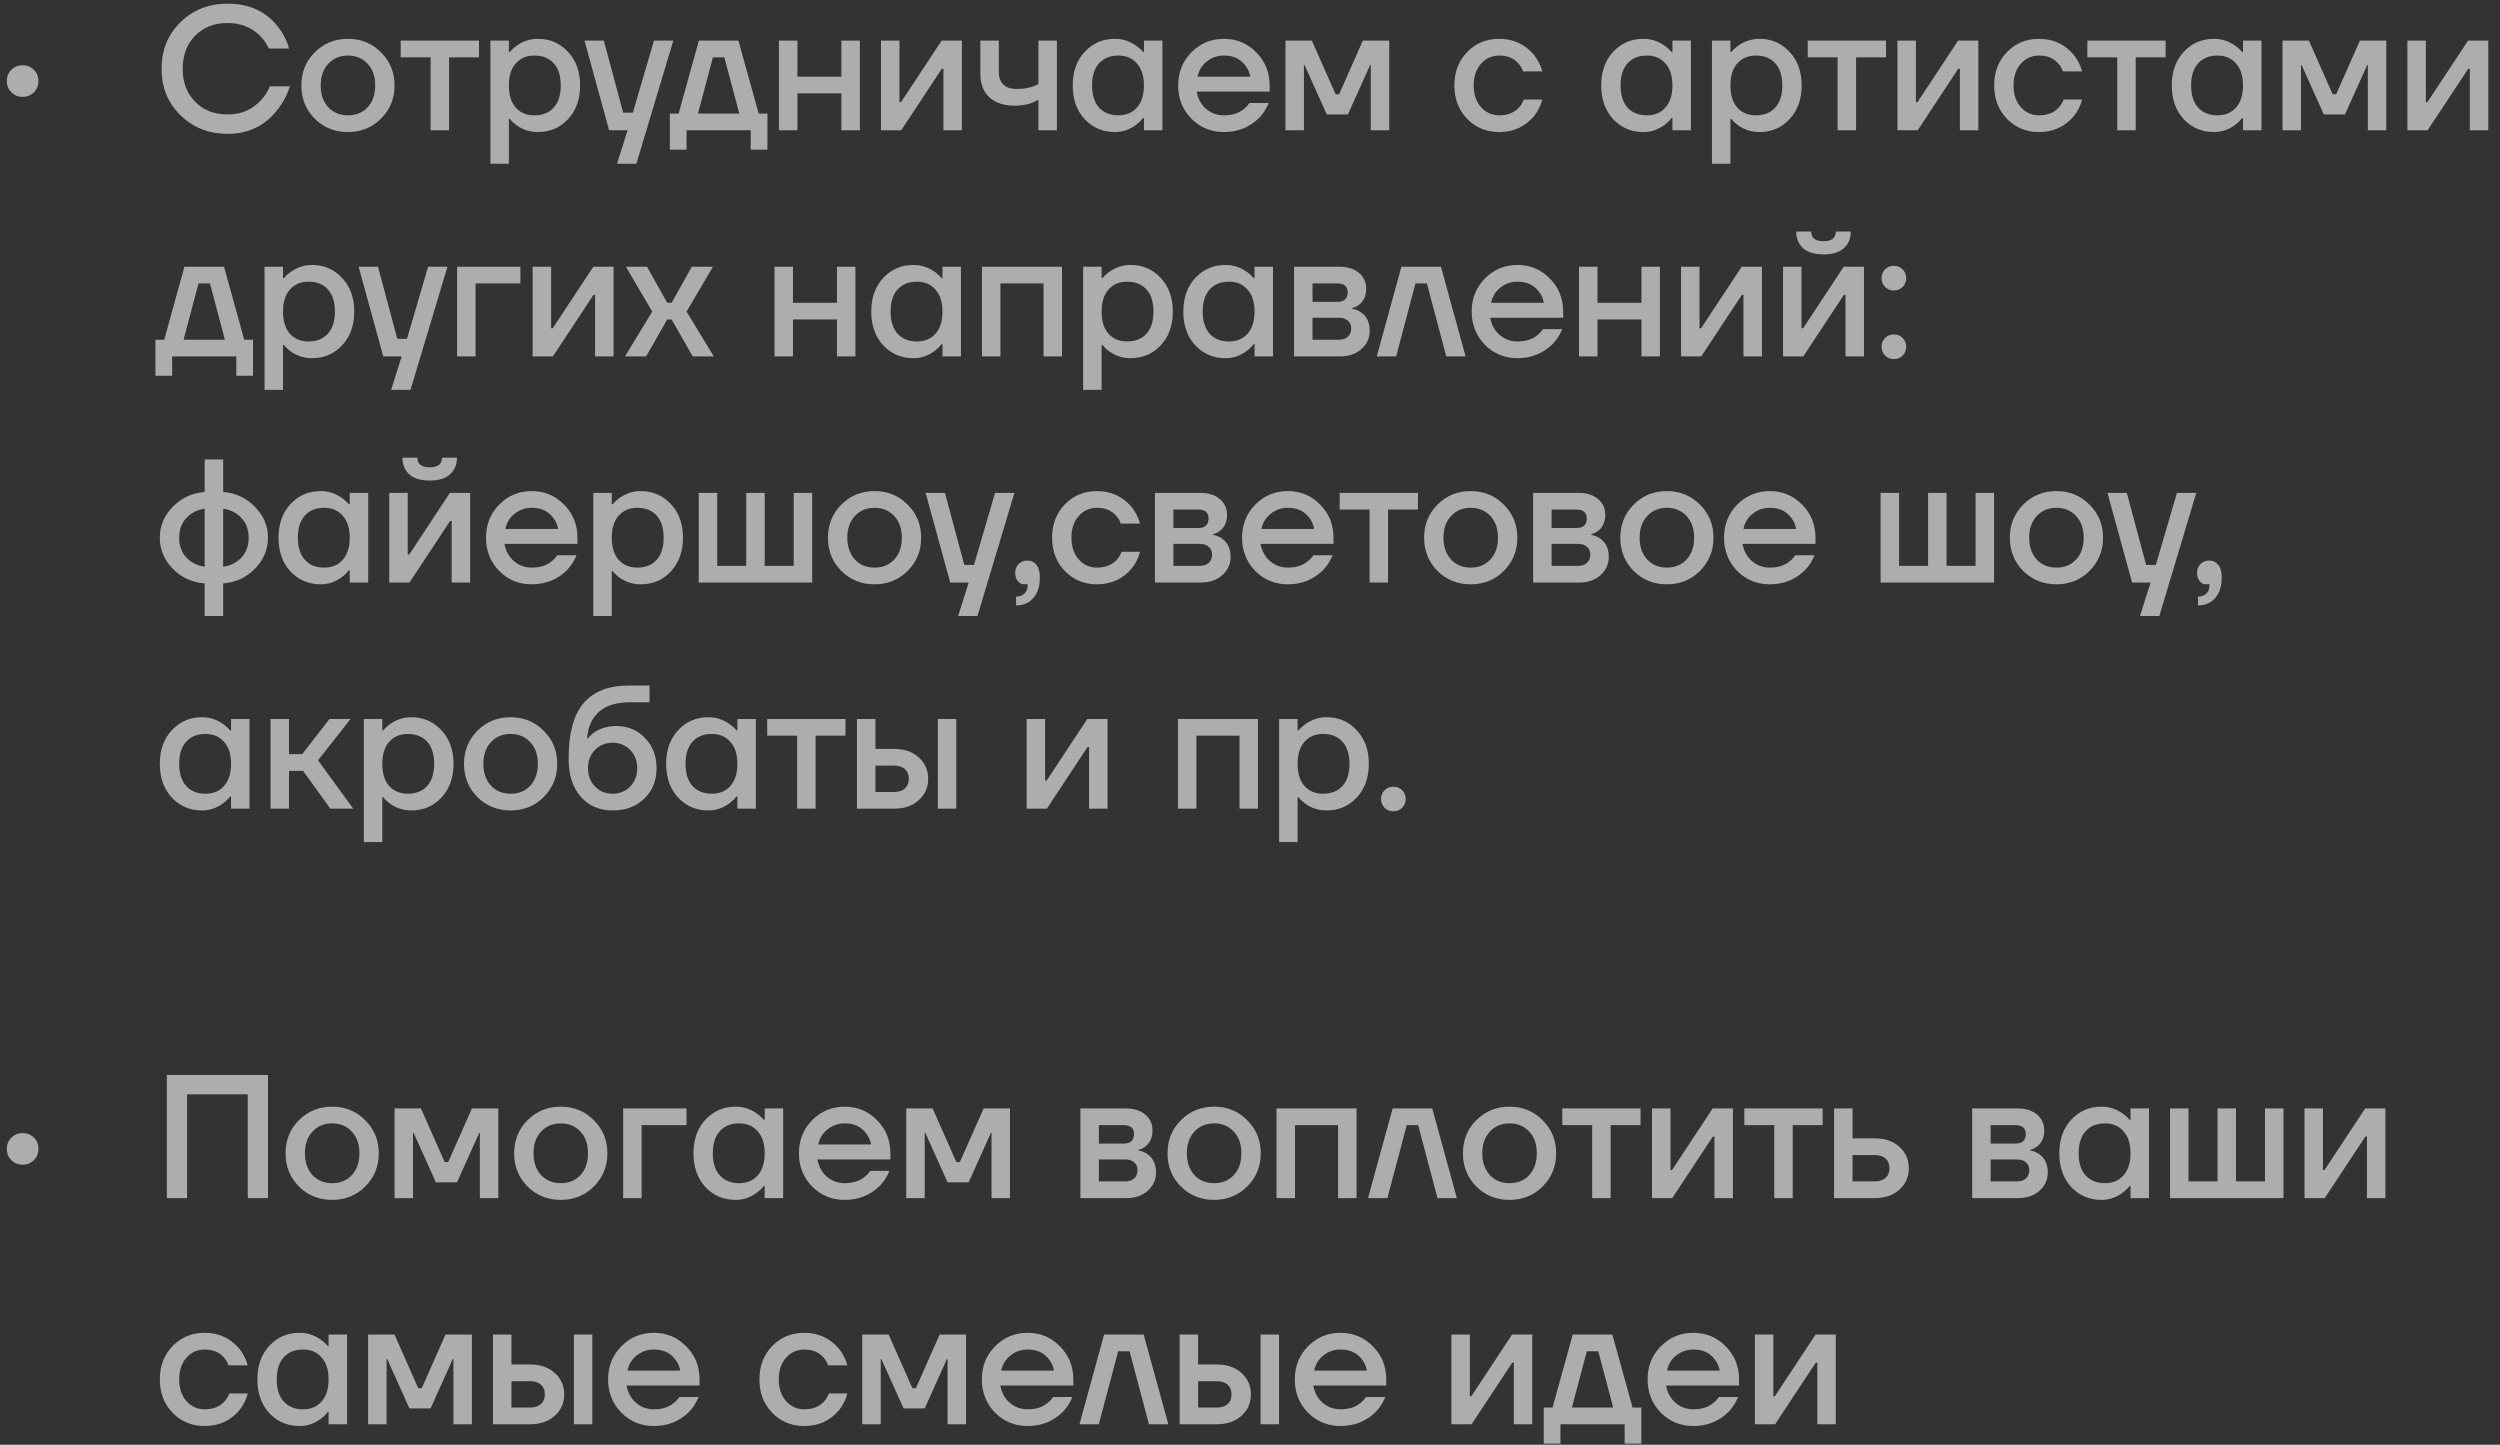 <?xml version="1.0" encoding="UTF-8"?> <svg xmlns="http://www.w3.org/2000/svg" width="199" height="115" viewBox="0 0 199 115" fill="none"><rect x="0" y="0" width="199" height="115" fill="#333333" stroke="none"/><path opacity="0.6" d="M0.906 7.347C0.664 7.104 0.542 6.806 0.542 6.451C0.542 6.096 0.664 5.798 0.906 5.555C1.149 5.312 1.448 5.191 1.802 5.191C2.157 5.191 2.456 5.312 2.698 5.555C2.941 5.798 3.062 6.096 3.062 6.451C3.062 6.806 2.941 7.104 2.698 7.347C2.456 7.59 2.157 7.711 1.802 7.711C1.448 7.711 1.149 7.59 0.906 7.347ZM14.374 9.181C13.366 8.201 12.862 6.964 12.862 5.471C12.862 3.978 13.366 2.741 14.374 1.761C15.382 0.781 16.628 0.291 18.112 0.291C19.81 0.291 21.136 0.888 22.088 2.083C22.508 2.596 22.816 3.189 23.012 3.861H21.402C21.234 3.488 21 3.152 20.702 2.853C20.02 2.172 19.157 1.831 18.112 1.831C17.057 1.831 16.198 2.167 15.536 2.839C14.873 3.511 14.542 4.388 14.542 5.471C14.542 6.554 14.873 7.431 15.536 8.103C16.198 8.775 17.057 9.111 18.112 9.111C19.185 9.111 20.067 8.738 20.758 7.991C21.066 7.674 21.304 7.3 21.472 6.871H23.082C22.839 7.599 22.498 8.229 22.06 8.761C21.089 10.021 19.773 10.651 18.112 10.651C16.628 10.651 15.382 10.161 14.374 9.181ZM25.051 9.447C24.342 8.728 23.987 7.846 23.987 6.801C23.987 5.756 24.342 4.878 25.051 4.169C25.77 3.45 26.652 3.091 27.697 3.091C28.743 3.091 29.62 3.45 30.329 4.169C31.048 4.878 31.407 5.756 31.407 6.801C31.407 7.846 31.048 8.728 30.329 9.447C29.62 10.156 28.743 10.511 27.697 10.511C26.652 10.511 25.77 10.156 25.051 9.447ZM26.129 5.079C25.728 5.508 25.527 6.082 25.527 6.801C25.527 7.52 25.728 8.098 26.129 8.537C26.531 8.966 27.053 9.181 27.697 9.181C28.341 9.181 28.864 8.966 29.265 8.537C29.667 8.098 29.867 7.52 29.867 6.801C29.867 6.082 29.667 5.508 29.265 5.079C28.864 4.64 28.341 4.421 27.697 4.421C27.053 4.421 26.531 4.64 26.129 5.079ZM31.895 4.561V3.231H38.125V4.561H35.745V10.371H34.275V4.561H31.895ZM39.036 13.031V3.231H40.506V4.141H40.576C40.744 3.945 40.936 3.772 41.15 3.623C41.654 3.268 42.21 3.091 42.816 3.091C43.778 3.091 44.576 3.436 45.21 4.127C45.854 4.808 46.176 5.7 46.176 6.801C46.176 7.902 45.854 8.798 45.21 9.489C44.576 10.17 43.778 10.511 42.816 10.511C42.2 10.511 41.645 10.338 41.15 9.993C40.926 9.834 40.735 9.657 40.576 9.461H40.506V13.031H39.036ZM41.052 5.051C40.688 5.462 40.506 6.045 40.506 6.801C40.506 7.557 40.688 8.145 41.052 8.565C41.426 8.976 41.92 9.181 42.536 9.181C43.19 9.181 43.703 8.976 44.076 8.565C44.45 8.154 44.636 7.566 44.636 6.801C44.636 6.036 44.45 5.448 44.076 5.037C43.703 4.626 43.19 4.421 42.536 4.421C41.92 4.421 41.426 4.631 41.052 5.051ZM46.526 3.231H48.066L49.606 8.971H50.376L52.056 3.231H53.596L50.656 13.031H49.116L49.956 10.371H48.486L46.526 3.231ZM53.319 11.911V9.041H54.019L55.629 3.231H58.779L60.389 9.041H61.089V11.911H59.759V10.371H54.649V11.911H53.319ZM55.559 9.041H58.849L57.659 4.561H56.749L55.559 9.041ZM62.005 10.371V3.231H63.475V6.101H66.975V3.231H68.445V10.371H66.975V7.431H63.475V10.371H62.005ZM70.126 10.371V3.231H71.596V7.991L71.582 8.131H71.722L74.956 3.231H76.566V10.371H75.096V5.611L75.11 5.471H74.97L71.736 10.371H70.126ZM78.037 5.891V3.231H79.507V5.751C79.507 6.171 79.629 6.498 79.871 6.731C80.114 6.964 80.459 7.081 80.907 7.081C81.449 7.081 81.897 7.011 82.251 6.871C82.429 6.815 82.564 6.745 82.657 6.661V3.231H84.127V10.371H82.657V7.921C82.508 8.024 82.349 8.108 82.181 8.173C81.78 8.332 81.309 8.411 80.767 8.411C79.899 8.411 79.227 8.187 78.751 7.739C78.275 7.291 78.037 6.675 78.037 5.891ZM86.34 9.489C85.705 8.798 85.388 7.902 85.388 6.801C85.388 5.7 85.705 4.808 86.34 4.127C86.984 3.436 87.786 3.091 88.748 3.091C89.354 3.091 89.91 3.268 90.414 3.623C90.628 3.772 90.82 3.945 90.988 4.141H91.058V3.231H92.528V10.371H91.058V9.391H90.988C90.848 9.587 90.656 9.774 90.414 9.951C89.91 10.324 89.354 10.511 88.748 10.511C87.786 10.511 86.984 10.17 86.34 9.489ZM87.488 5.037C87.114 5.448 86.928 6.036 86.928 6.801C86.928 7.566 87.114 8.154 87.488 8.565C87.861 8.976 88.374 9.181 89.028 9.181C89.644 9.181 90.134 8.976 90.498 8.565C90.871 8.145 91.058 7.557 91.058 6.801C91.058 6.045 90.871 5.462 90.498 5.051C90.134 4.631 89.644 4.421 89.028 4.421C88.374 4.421 87.861 4.626 87.488 5.037ZM94.832 9.447C94.132 8.728 93.782 7.846 93.782 6.801C93.782 5.756 94.132 4.878 94.832 4.169C95.542 3.45 96.405 3.091 97.422 3.091C98.44 3.091 99.298 3.45 99.998 4.169C100.708 4.878 101.062 5.756 101.062 6.801V7.291H95.252C95.364 7.879 95.621 8.341 96.022 8.677C96.424 9.013 96.89 9.181 97.422 9.181C98.076 9.181 98.598 9.018 98.99 8.691C99.168 8.56 99.322 8.397 99.452 8.201H100.992C100.796 8.658 100.549 9.046 100.25 9.363C99.485 10.128 98.542 10.511 97.422 10.511C96.405 10.511 95.542 10.156 94.832 9.447ZM95.322 6.101H99.522C99.438 5.634 99.214 5.238 98.85 4.911C98.496 4.584 98.02 4.421 97.422 4.421C96.918 4.421 96.47 4.575 96.078 4.883C95.686 5.182 95.434 5.588 95.322 6.101ZM102.323 10.371V3.231H104.423L106.313 7.501H106.593L108.483 3.231H110.583V10.371H109.113V5.331L109.127 5.191H109.057L107.293 9.111H105.613L103.849 5.191H103.779L103.793 5.331V10.371H102.323ZM116.789 9.461C116.107 8.761 115.767 7.874 115.767 6.801C115.767 5.728 116.107 4.841 116.789 4.141C117.47 3.441 118.319 3.091 119.337 3.091C120.475 3.091 121.404 3.525 122.123 4.393C122.431 4.794 122.645 5.224 122.767 5.681H121.227C121.161 5.448 121.04 5.238 120.863 5.051C120.499 4.631 119.99 4.421 119.337 4.421C118.758 4.421 118.273 4.64 117.881 5.079C117.498 5.518 117.307 6.092 117.307 6.801C117.307 7.51 117.498 8.084 117.881 8.523C118.273 8.962 118.758 9.181 119.337 9.181C120.009 9.181 120.536 8.971 120.919 8.551C121.087 8.364 121.213 8.154 121.297 7.921H122.767C122.645 8.397 122.431 8.831 122.123 9.223C121.413 10.082 120.485 10.511 119.337 10.511C118.319 10.511 117.47 10.161 116.789 9.461ZM128.408 9.489C127.773 8.798 127.456 7.902 127.456 6.801C127.456 5.7 127.773 4.808 128.408 4.127C129.052 3.436 129.855 3.091 130.816 3.091C131.423 3.091 131.978 3.268 132.482 3.623C132.697 3.772 132.888 3.945 133.056 4.141H133.126V3.231H134.596V10.371H133.126V9.391H133.056C132.916 9.587 132.725 9.774 132.482 9.951C131.978 10.324 131.423 10.511 130.816 10.511C129.855 10.511 129.052 10.17 128.408 9.489ZM129.556 5.037C129.183 5.448 128.996 6.036 128.996 6.801C128.996 7.566 129.183 8.154 129.556 8.565C129.929 8.976 130.443 9.181 131.096 9.181C131.712 9.181 132.202 8.976 132.566 8.565C132.939 8.145 133.126 7.557 133.126 6.801C133.126 6.045 132.939 5.462 132.566 5.051C132.202 4.631 131.712 4.421 131.096 4.421C130.443 4.421 129.929 4.626 129.556 5.037ZM136.271 13.031V3.231H137.741V4.141H137.811C137.979 3.945 138.17 3.772 138.385 3.623C138.889 3.268 139.444 3.091 140.051 3.091C141.012 3.091 141.81 3.436 142.445 4.127C143.089 4.808 143.411 5.7 143.411 6.801C143.411 7.902 143.089 8.798 142.445 9.489C141.81 10.17 141.012 10.511 140.051 10.511C139.435 10.511 138.879 10.338 138.385 9.993C138.161 9.834 137.969 9.657 137.811 9.461H137.741V13.031H136.271ZM138.287 5.051C137.923 5.462 137.741 6.045 137.741 6.801C137.741 7.557 137.923 8.145 138.287 8.565C138.66 8.976 139.155 9.181 139.771 9.181C140.424 9.181 140.937 8.976 141.311 8.565C141.684 8.154 141.871 7.566 141.871 6.801C141.871 6.036 141.684 5.448 141.311 5.037C140.937 4.626 140.424 4.421 139.771 4.421C139.155 4.421 138.66 4.631 138.287 5.051ZM143.895 4.561V3.231H150.125V4.561H147.745V10.371H146.275V4.561H143.895ZM151.036 10.371V3.231H152.506V7.991L152.492 8.131H152.632L155.866 3.231H157.476V10.371H156.006V5.611L156.02 5.471H155.88L152.646 10.371H151.036ZM159.759 9.461C159.078 8.761 158.737 7.874 158.737 6.801C158.737 5.728 159.078 4.841 159.759 4.141C160.441 3.441 161.29 3.091 162.307 3.091C163.446 3.091 164.375 3.525 165.093 4.393C165.401 4.794 165.616 5.224 165.737 5.681H164.197C164.132 5.448 164.011 5.238 163.833 5.051C163.469 4.631 162.961 4.421 162.307 4.421C161.729 4.421 161.243 4.64 160.851 5.079C160.469 5.518 160.277 6.092 160.277 6.801C160.277 7.51 160.469 8.084 160.851 8.523C161.243 8.962 161.729 9.181 162.307 9.181C162.979 9.181 163.507 8.971 163.889 8.551C164.057 8.364 164.183 8.154 164.267 7.921H165.737C165.616 8.397 165.401 8.831 165.093 9.223C164.384 10.082 163.455 10.511 162.307 10.511C161.29 10.511 160.441 10.161 159.759 9.461ZM166.153 4.561V3.231H172.383V4.561H170.003V10.371H168.533V4.561H166.153ZM173.826 9.489C173.191 8.798 172.874 7.902 172.874 6.801C172.874 5.7 173.191 4.808 173.826 4.127C174.47 3.436 175.273 3.091 176.234 3.091C176.841 3.091 177.396 3.268 177.9 3.623C178.115 3.772 178.306 3.945 178.474 4.141H178.544V3.231H180.014V10.371H178.544V9.391H178.474C178.334 9.587 178.143 9.774 177.9 9.951C177.396 10.324 176.841 10.511 176.234 10.511C175.273 10.511 174.47 10.17 173.826 9.489ZM174.974 5.037C174.601 5.448 174.414 6.036 174.414 6.801C174.414 7.566 174.601 8.154 174.974 8.565C175.347 8.976 175.861 9.181 176.514 9.181C177.13 9.181 177.62 8.976 177.984 8.565C178.357 8.145 178.544 7.557 178.544 6.801C178.544 6.045 178.357 5.462 177.984 5.051C177.62 4.631 177.13 4.421 176.514 4.421C175.861 4.421 175.347 4.626 174.974 5.037ZM181.689 10.371V3.231H183.789L185.679 7.501H185.959L187.849 3.231H189.949V10.371H188.479V5.331L188.493 5.191H188.423L186.659 9.111H184.979L183.215 5.191H183.145L183.159 5.331V10.371H181.689ZM191.628 10.371V3.231H193.098V7.991L193.084 8.131H193.224L196.458 3.231H198.068V10.371H196.598V5.611L196.612 5.471H196.472L193.238 10.371H191.628ZM12.372 29.911V27.041H13.072L14.682 21.231H17.832L19.442 27.041H20.142V29.911H18.812V28.371H13.702V29.911H12.372ZM14.612 27.041H17.902L16.712 22.561H15.802L14.612 27.041ZM21.058 31.031V21.231H22.528V22.141H22.598C22.766 21.945 22.957 21.772 23.172 21.623C23.676 21.268 24.231 21.091 24.838 21.091C25.799 21.091 26.597 21.436 27.232 22.127C27.876 22.808 28.198 23.7 28.198 24.801C28.198 25.902 27.876 26.798 27.232 27.489C26.597 28.17 25.799 28.511 24.838 28.511C24.222 28.511 23.666 28.338 23.172 27.993C22.948 27.834 22.756 27.657 22.598 27.461H22.528V31.031H21.058ZM23.074 23.051C22.71 23.462 22.528 24.045 22.528 24.801C22.528 25.557 22.71 26.145 23.074 26.565C23.447 26.976 23.942 27.181 24.558 27.181C25.211 27.181 25.724 26.976 26.098 26.565C26.471 26.154 26.658 25.566 26.658 24.801C26.658 24.036 26.471 23.448 26.098 23.037C25.724 22.626 25.211 22.421 24.558 22.421C23.942 22.421 23.447 22.631 23.074 23.051ZM28.547 21.231H30.087L31.627 26.971H32.397L34.077 21.231H35.617L32.677 31.031H31.137L31.977 28.371H30.507L28.547 21.231ZM36.384 28.371V21.231H41.424V22.561H37.854V28.371H36.384ZM42.4 28.371V21.231H43.87V25.991L43.856 26.131H43.996L47.23 21.231H48.84V28.371H47.37V23.611L47.384 23.471H47.244L44.01 28.371H42.4ZM49.751 28.371L51.921 24.801L49.821 21.231H51.501L53.111 24.101H53.461L55.071 21.231H56.751L54.651 24.801L56.821 28.371H55.141L53.461 25.431H53.111L51.431 28.371H49.751ZM61.65 28.371V21.231H63.12V24.101H66.62V21.231H68.09V28.371H66.62V25.431H63.12V28.371H61.65ZM70.303 27.489C69.668 26.798 69.351 25.902 69.351 24.801C69.351 23.7 69.668 22.808 70.303 22.127C70.947 21.436 71.749 21.091 72.711 21.091C73.317 21.091 73.873 21.268 74.377 21.623C74.591 21.772 74.783 21.945 74.951 22.141H75.021V21.231H76.491V28.371H75.021V27.391H74.951C74.811 27.587 74.619 27.774 74.377 27.951C73.873 28.324 73.317 28.511 72.711 28.511C71.749 28.511 70.947 28.17 70.303 27.489ZM71.451 23.037C71.077 23.448 70.891 24.036 70.891 24.801C70.891 25.566 71.077 26.154 71.451 26.565C71.824 26.976 72.337 27.181 72.991 27.181C73.607 27.181 74.097 26.976 74.461 26.565C74.834 26.145 75.021 25.557 75.021 24.801C75.021 24.045 74.834 23.462 74.461 23.051C74.097 22.631 73.607 22.421 72.991 22.421C72.337 22.421 71.824 22.626 71.451 23.037ZM78.165 28.371V21.231H84.535V28.371H83.065V22.561H79.635V28.371H78.165ZM86.218 31.031V21.231H87.688V22.141H87.758C87.926 21.945 88.117 21.772 88.332 21.623C88.836 21.268 89.391 21.091 89.998 21.091C90.959 21.091 91.757 21.436 92.392 22.127C93.036 22.808 93.358 23.7 93.358 24.801C93.358 25.902 93.036 26.798 92.392 27.489C91.757 28.17 90.959 28.511 89.998 28.511C89.382 28.511 88.827 28.338 88.332 27.993C88.108 27.834 87.917 27.657 87.758 27.461H87.688V31.031H86.218ZM88.234 23.051C87.87 23.462 87.688 24.045 87.688 24.801C87.688 25.557 87.87 26.145 88.234 26.565C88.607 26.976 89.102 27.181 89.718 27.181C90.371 27.181 90.885 26.976 91.258 26.565C91.631 26.154 91.818 25.566 91.818 24.801C91.818 24.036 91.631 23.448 91.258 23.037C90.885 22.626 90.371 22.421 89.718 22.421C89.102 22.421 88.607 22.631 88.234 23.051ZM95.144 27.489C94.51 26.798 94.192 25.902 94.192 24.801C94.192 23.7 94.51 22.808 95.144 22.127C95.788 21.436 96.591 21.091 97.552 21.091C98.159 21.091 98.715 21.268 99.219 21.623C99.433 21.772 99.624 21.945 99.793 22.141H99.862V21.231H101.332V28.371H99.862V27.391H99.793C99.653 27.587 99.461 27.774 99.219 27.951C98.715 28.324 98.159 28.511 97.552 28.511C96.591 28.511 95.788 28.17 95.144 27.489ZM96.293 23.037C95.919 23.448 95.733 24.036 95.733 24.801C95.733 25.566 95.919 26.154 96.293 26.565C96.666 26.976 97.179 27.181 97.832 27.181C98.448 27.181 98.939 26.976 99.302 26.565C99.676 26.145 99.862 25.557 99.862 24.801C99.862 24.045 99.676 23.462 99.302 23.051C98.939 22.631 98.448 22.421 97.832 22.421C97.179 22.421 96.666 22.626 96.293 23.037ZM103.007 28.371V21.231H106.577C107.258 21.231 107.79 21.394 108.173 21.721C108.556 22.048 108.747 22.468 108.747 22.981C108.747 23.532 108.56 23.956 108.187 24.255C108 24.395 107.814 24.484 107.627 24.521V24.577C107.87 24.614 108.103 24.708 108.327 24.857C108.794 25.174 109.027 25.664 109.027 26.327C109.027 26.906 108.808 27.391 108.369 27.783C107.93 28.175 107.356 28.371 106.647 28.371H103.007ZM104.477 24.031H106.437C106.997 24.031 107.277 23.774 107.277 23.261C107.277 22.794 106.997 22.561 106.437 22.561H104.477V24.031ZM104.477 27.041H106.577C106.885 27.041 107.123 26.962 107.291 26.803C107.468 26.635 107.557 26.411 107.557 26.131C107.557 25.879 107.468 25.678 107.291 25.529C107.123 25.37 106.885 25.291 106.577 25.291H104.477V27.041ZM109.592 28.371L111.552 21.231H114.702L116.662 28.371H115.122L113.582 22.561H112.672L111.132 28.371H109.592ZM118.198 27.447C117.498 26.728 117.148 25.846 117.148 24.801C117.148 23.756 117.498 22.878 118.198 22.169C118.907 21.45 119.77 21.091 120.788 21.091C121.805 21.091 122.664 21.45 123.364 22.169C124.073 22.878 124.428 23.756 124.428 24.801V25.291H118.618C118.73 25.879 118.986 26.341 119.388 26.677C119.789 27.013 120.256 27.181 120.788 27.181C121.441 27.181 121.964 27.018 122.356 26.691C122.533 26.56 122.687 26.397 122.818 26.201H124.358C124.162 26.658 123.914 27.046 123.616 27.363C122.85 28.128 121.908 28.511 120.788 28.511C119.77 28.511 118.907 28.156 118.198 27.447ZM118.688 24.101H122.888C122.804 23.634 122.58 23.238 122.216 22.911C121.861 22.584 121.385 22.421 120.788 22.421C120.284 22.421 119.836 22.575 119.444 22.883C119.052 23.182 118.8 23.588 118.688 24.101ZM125.689 28.371V21.231H127.159V24.101H130.659V21.231H132.129V28.371H130.659V25.431H127.159V28.371H125.689ZM133.81 28.371V21.231H135.28V25.991L135.266 26.131H135.406L138.64 21.231H140.25V28.371H138.78V23.611L138.794 23.471H138.654L135.42 28.371H133.81ZM141.931 28.371V21.231H143.401V25.991L143.387 26.131H143.527L146.761 21.231H148.371V28.371H146.901V23.611L146.915 23.471H146.775L143.541 28.371H141.931ZM142.981 18.431H144.171C144.171 18.944 144.497 19.201 145.151 19.201C145.804 19.201 146.131 18.944 146.131 18.431H147.321C147.321 18.982 147.134 19.425 146.761 19.761C146.397 20.088 145.86 20.251 145.151 20.251C144.441 20.251 143.9 20.088 143.527 19.761C143.163 19.425 142.981 18.982 142.981 18.431ZM150.052 22.841C149.865 22.654 149.772 22.421 149.772 22.141C149.772 21.861 149.865 21.628 150.052 21.441C150.239 21.254 150.472 21.161 150.752 21.161C151.032 21.161 151.265 21.254 151.452 21.441C151.639 21.628 151.732 21.861 151.732 22.141C151.732 22.421 151.639 22.654 151.452 22.841C151.265 23.028 151.032 23.121 150.752 23.121C150.472 23.121 150.239 23.028 150.052 22.841ZM150.052 28.301C149.865 28.114 149.772 27.881 149.772 27.601C149.772 27.321 149.865 27.088 150.052 26.901C150.239 26.714 150.472 26.621 150.752 26.621C151.032 26.621 151.265 26.714 151.452 26.901C151.639 27.088 151.732 27.321 151.732 27.601C151.732 27.881 151.639 28.114 151.452 28.301C151.265 28.488 151.032 28.581 150.752 28.581C150.472 28.581 150.239 28.488 150.052 28.301ZM13.758 45.279C13.067 44.57 12.722 43.744 12.722 42.801C12.722 41.858 13.067 41.037 13.758 40.337C14.458 39.628 15.302 39.236 16.292 39.161V36.571H17.762V39.161C18.751 39.236 19.591 39.628 20.282 40.337C20.982 41.037 21.332 41.858 21.332 42.801C21.332 43.744 20.982 44.57 20.282 45.279C19.591 45.979 18.751 46.366 17.762 46.441V49.031H16.292V46.441C15.302 46.366 14.458 45.979 13.758 45.279ZM17.762 40.491V45.111C18.35 45.027 18.835 44.784 19.218 44.383C19.6 43.972 19.792 43.445 19.792 42.801C19.792 42.157 19.6 41.634 19.218 41.233C18.835 40.822 18.35 40.575 17.762 40.491ZM14.836 41.233C14.453 41.634 14.262 42.157 14.262 42.801C14.262 43.445 14.453 43.972 14.836 44.383C15.218 44.784 15.704 45.027 16.292 45.111V40.491C15.704 40.575 15.218 40.822 14.836 41.233ZM23.121 45.489C22.486 44.798 22.169 43.902 22.169 42.801C22.169 41.7 22.486 40.808 23.121 40.127C23.765 39.436 24.568 39.091 25.529 39.091C26.136 39.091 26.691 39.268 27.195 39.623C27.41 39.772 27.601 39.945 27.769 40.141H27.839V39.231H29.309V46.371H27.839V45.391H27.769C27.629 45.587 27.438 45.774 27.195 45.951C26.691 46.324 26.136 46.511 25.529 46.511C24.568 46.511 23.765 46.17 23.121 45.489ZM24.269 41.037C23.896 41.448 23.709 42.036 23.709 42.801C23.709 43.566 23.896 44.154 24.269 44.565C24.642 44.976 25.156 45.181 25.809 45.181C26.425 45.181 26.915 44.976 27.279 44.565C27.652 44.145 27.839 43.557 27.839 42.801C27.839 42.045 27.652 41.462 27.279 41.051C26.915 40.631 26.425 40.421 25.809 40.421C25.156 40.421 24.642 40.626 24.269 41.037ZM30.984 46.371V39.231H32.454V43.991L32.44 44.131H32.58L35.814 39.231H37.424V46.371H35.954V41.611L35.968 41.471H35.828L32.594 46.371H30.984ZM32.034 36.431H33.224C33.224 36.944 33.55 37.201 34.204 37.201C34.857 37.201 35.184 36.944 35.184 36.431H36.374C36.374 36.982 36.187 37.425 35.814 37.761C35.45 38.088 34.913 38.251 34.204 38.251C33.494 38.251 32.953 38.088 32.58 37.761C32.216 37.425 32.034 36.982 32.034 36.431ZM39.735 45.447C39.035 44.728 38.685 43.846 38.685 42.801C38.685 41.756 39.035 40.878 39.735 40.169C40.444 39.45 41.307 39.091 42.325 39.091C43.342 39.091 44.201 39.45 44.901 40.169C45.61 40.878 45.965 41.756 45.965 42.801V43.291H40.155C40.267 43.879 40.523 44.341 40.925 44.677C41.326 45.013 41.793 45.181 42.325 45.181C42.978 45.181 43.501 45.018 43.893 44.691C44.07 44.56 44.224 44.397 44.355 44.201H45.895C45.699 44.658 45.451 45.046 45.153 45.363C44.387 46.128 43.445 46.511 42.325 46.511C41.307 46.511 40.444 46.156 39.735 45.447ZM40.225 42.101H44.425C44.341 41.634 44.117 41.238 43.753 40.911C43.398 40.584 42.922 40.421 42.325 40.421C41.821 40.421 41.373 40.575 40.981 40.883C40.589 41.182 40.337 41.588 40.225 42.101ZM47.226 49.031V39.231H48.696V40.141H48.766C48.934 39.945 49.125 39.772 49.34 39.623C49.844 39.268 50.399 39.091 51.006 39.091C51.967 39.091 52.765 39.436 53.4 40.127C54.044 40.808 54.366 41.7 54.366 42.801C54.366 43.902 54.044 44.798 53.4 45.489C52.765 46.17 51.967 46.511 51.006 46.511C50.39 46.511 49.834 46.338 49.34 45.993C49.116 45.834 48.924 45.657 48.766 45.461H48.696V49.031H47.226ZM49.242 41.051C48.878 41.462 48.696 42.045 48.696 42.801C48.696 43.557 48.878 44.145 49.242 44.565C49.615 44.976 50.11 45.181 50.726 45.181C51.379 45.181 51.892 44.976 52.266 44.565C52.639 44.154 52.826 43.566 52.826 42.801C52.826 42.036 52.639 41.448 52.266 41.037C51.892 40.626 51.379 40.421 50.726 40.421C50.11 40.421 49.615 40.631 49.242 41.051ZM55.62 46.371V39.231H57.09V45.041H59.4V39.231H60.87V45.041H63.18V39.231H64.65V46.371H55.62ZM66.969 45.447C66.26 44.728 65.905 43.846 65.905 42.801C65.905 41.756 66.26 40.878 66.969 40.169C67.688 39.45 68.57 39.091 69.615 39.091C70.661 39.091 71.538 39.45 72.247 40.169C72.966 40.878 73.325 41.756 73.325 42.801C73.325 43.846 72.966 44.728 72.247 45.447C71.538 46.156 70.661 46.511 69.615 46.511C68.57 46.511 67.688 46.156 66.969 45.447ZM68.047 41.079C67.646 41.508 67.445 42.082 67.445 42.801C67.445 43.52 67.646 44.098 68.047 44.537C68.449 44.966 68.971 45.181 69.615 45.181C70.259 45.181 70.782 44.966 71.183 44.537C71.585 44.098 71.785 43.52 71.785 42.801C71.785 42.082 71.585 41.508 71.183 41.079C70.782 40.64 70.259 40.421 69.615 40.421C68.971 40.421 68.449 40.64 68.047 41.079ZM73.678 39.231H75.218L76.758 44.971H77.528L79.208 39.231H80.748L77.808 49.031H76.268L77.108 46.371H75.638L73.678 39.231ZM80.811 45.601C80.811 45.321 80.9 45.088 81.077 44.901C81.264 44.714 81.492 44.621 81.763 44.621C82.071 44.621 82.314 44.733 82.491 44.957C82.678 45.181 82.771 45.512 82.771 45.951C82.771 46.67 82.598 47.22 82.253 47.603C81.917 47.995 81.46 48.191 80.881 48.191V47.491C81.161 47.491 81.38 47.412 81.539 47.253C81.707 47.104 81.791 46.903 81.791 46.651V46.567C81.782 46.558 81.777 46.539 81.777 46.511V46.469L81.693 46.497C81.665 46.506 81.604 46.511 81.511 46.511C81.324 46.511 81.161 46.427 81.021 46.259C80.881 46.091 80.811 45.872 80.811 45.601ZM84.769 45.461C84.088 44.761 83.747 43.874 83.747 42.801C83.747 41.728 84.088 40.841 84.769 40.141C85.451 39.441 86.3 39.091 87.317 39.091C88.456 39.091 89.385 39.525 90.103 40.393C90.411 40.794 90.626 41.224 90.747 41.681H89.207C89.142 41.448 89.02 41.238 88.843 41.051C88.479 40.631 87.971 40.421 87.317 40.421C86.739 40.421 86.253 40.64 85.861 41.079C85.478 41.518 85.287 42.092 85.287 42.801C85.287 43.51 85.478 44.084 85.861 44.523C86.253 44.962 86.739 45.181 87.317 45.181C87.989 45.181 88.516 44.971 88.899 44.551C89.067 44.364 89.193 44.154 89.277 43.921H90.747C90.626 44.397 90.411 44.831 90.103 45.223C89.394 46.082 88.465 46.511 87.317 46.511C86.3 46.511 85.451 46.161 84.769 45.461ZM91.933 46.371V39.231H95.503C96.184 39.231 96.716 39.394 97.099 39.721C97.481 40.048 97.673 40.468 97.673 40.981C97.673 41.532 97.486 41.956 97.113 42.255C96.926 42.395 96.739 42.484 96.553 42.521V42.577C96.795 42.614 97.029 42.708 97.253 42.857C97.719 43.174 97.953 43.664 97.953 44.327C97.953 44.906 97.733 45.391 97.295 45.783C96.856 46.175 96.282 46.371 95.573 46.371H91.933ZM93.403 42.031H95.363C95.923 42.031 96.203 41.774 96.203 41.261C96.203 40.794 95.923 40.561 95.363 40.561H93.403V42.031ZM93.403 45.041H95.503C95.811 45.041 96.049 44.962 96.217 44.803C96.394 44.635 96.483 44.411 96.483 44.131C96.483 43.879 96.394 43.678 96.217 43.529C96.049 43.37 95.811 43.291 95.503 43.291H93.403V45.041ZM99.918 45.447C99.218 44.728 98.868 43.846 98.868 42.801C98.868 41.756 99.218 40.878 99.918 40.169C100.628 39.45 101.491 39.091 102.508 39.091C103.526 39.091 104.384 39.45 105.084 40.169C105.794 40.878 106.148 41.756 106.148 42.801V43.291H100.338C100.45 43.879 100.707 44.341 101.108 44.677C101.51 45.013 101.976 45.181 102.508 45.181C103.162 45.181 103.684 45.018 104.076 44.691C104.254 44.56 104.408 44.397 104.538 44.201H106.078C105.882 44.658 105.635 45.046 105.336 45.363C104.571 46.128 103.628 46.511 102.508 46.511C101.491 46.511 100.628 46.156 99.918 45.447ZM100.408 42.101H104.608C104.524 41.634 104.3 41.238 103.936 40.911C103.582 40.584 103.106 40.421 102.508 40.421C102.004 40.421 101.556 40.575 101.164 40.883C100.772 41.182 100.52 41.588 100.408 42.101ZM106.639 40.561V39.231H112.869V40.561H110.489V46.371H109.019V40.561H106.639ZM114.424 45.447C113.715 44.728 113.36 43.846 113.36 42.801C113.36 41.756 113.715 40.878 114.424 40.169C115.143 39.45 116.025 39.091 117.07 39.091C118.116 39.091 118.993 39.45 119.702 40.169C120.421 40.878 120.78 41.756 120.78 42.801C120.78 43.846 120.421 44.728 119.702 45.447C118.993 46.156 118.116 46.511 117.07 46.511C116.025 46.511 115.143 46.156 114.424 45.447ZM115.502 41.079C115.101 41.508 114.9 42.082 114.9 42.801C114.9 43.52 115.101 44.098 115.502 44.537C115.904 44.966 116.426 45.181 117.07 45.181C117.714 45.181 118.237 44.966 118.638 44.537C119.04 44.098 119.24 43.52 119.24 42.801C119.24 42.082 119.04 41.508 118.638 41.079C118.237 40.64 117.714 40.421 117.07 40.421C116.426 40.421 115.904 40.64 115.502 41.079ZM122.038 46.371V39.231H125.608C126.29 39.231 126.822 39.394 127.204 39.721C127.587 40.048 127.778 40.468 127.778 40.981C127.778 41.532 127.592 41.956 127.218 42.255C127.032 42.395 126.845 42.484 126.658 42.521V42.577C126.901 42.614 127.134 42.708 127.358 42.857C127.825 43.174 128.058 43.664 128.058 44.327C128.058 44.906 127.839 45.391 127.4 45.783C126.962 46.175 126.388 46.371 125.678 46.371H122.038ZM123.508 42.031H125.468C126.028 42.031 126.308 41.774 126.308 41.261C126.308 40.794 126.028 40.561 125.468 40.561H123.508V42.031ZM123.508 45.041H125.608C125.916 45.041 126.154 44.962 126.322 44.803C126.5 44.635 126.588 44.411 126.588 44.131C126.588 43.879 126.5 43.678 126.322 43.529C126.154 43.37 125.916 43.291 125.608 43.291H123.508V45.041ZM130.038 45.447C129.328 44.728 128.974 43.846 128.974 42.801C128.974 41.756 129.328 40.878 130.038 40.169C130.756 39.45 131.638 39.091 132.684 39.091C133.729 39.091 134.606 39.45 135.316 40.169C136.034 40.878 136.394 41.756 136.394 42.801C136.394 43.846 136.034 44.728 135.316 45.447C134.606 46.156 133.729 46.511 132.684 46.511C131.638 46.511 130.756 46.156 130.038 45.447ZM131.116 41.079C130.714 41.508 130.514 42.082 130.514 42.801C130.514 43.52 130.714 44.098 131.116 44.537C131.517 44.966 132.04 45.181 132.684 45.181C133.328 45.181 133.85 44.966 134.252 44.537C134.653 44.098 134.854 43.52 134.854 42.801C134.854 42.082 134.653 41.508 134.252 41.079C133.85 40.64 133.328 40.421 132.684 40.421C132.04 40.421 131.517 40.64 131.116 41.079ZM138.282 45.447C137.582 44.728 137.232 43.846 137.232 42.801C137.232 41.756 137.582 40.878 138.282 40.169C138.991 39.45 139.854 39.091 140.872 39.091C141.889 39.091 142.748 39.45 143.448 40.169C144.157 40.878 144.512 41.756 144.512 42.801V43.291H138.702C138.814 43.879 139.07 44.341 139.472 44.677C139.873 45.013 140.34 45.181 140.872 45.181C141.525 45.181 142.048 45.018 142.44 44.691C142.617 44.56 142.771 44.397 142.902 44.201H144.442C144.246 44.658 143.998 45.046 143.7 45.363C142.934 46.128 141.992 46.511 140.872 46.511C139.854 46.511 138.991 46.156 138.282 45.447ZM138.772 42.101H142.972C142.888 41.634 142.664 41.238 142.3 40.911C141.945 40.584 141.469 40.421 140.872 40.421C140.368 40.421 139.92 40.575 139.528 40.883C139.136 41.182 138.884 41.588 138.772 42.101ZM149.696 46.371V39.231H151.166V45.041H153.476V39.231H154.946V45.041H157.256V39.231H158.726V46.371H149.696ZM161.046 45.447C160.336 44.728 159.982 43.846 159.982 42.801C159.982 41.756 160.336 40.878 161.046 40.169C161.764 39.45 162.646 39.091 163.692 39.091C164.737 39.091 165.614 39.45 166.324 40.169C167.042 40.878 167.402 41.756 167.402 42.801C167.402 43.846 167.042 44.728 166.324 45.447C165.614 46.156 164.737 46.511 163.692 46.511C162.646 46.511 161.764 46.156 161.046 45.447ZM162.124 41.079C161.722 41.508 161.522 42.082 161.522 42.801C161.522 43.52 161.722 44.098 162.124 44.537C162.525 44.966 163.048 45.181 163.692 45.181C164.336 45.181 164.858 44.966 165.26 44.537C165.661 44.098 165.862 43.52 165.862 42.801C165.862 42.082 165.661 41.508 165.26 41.079C164.858 40.64 164.336 40.421 163.692 40.421C163.048 40.421 162.525 40.64 162.124 41.079ZM167.754 39.231H169.294L170.834 44.971H171.604L173.284 39.231H174.824L171.884 49.031H170.344L171.184 46.371H169.714L167.754 39.231ZM174.887 45.601C174.887 45.321 174.976 45.088 175.153 44.901C175.34 44.714 175.568 44.621 175.839 44.621C176.147 44.621 176.39 44.733 176.567 44.957C176.754 45.181 176.847 45.512 176.847 45.951C176.847 46.67 176.674 47.22 176.329 47.603C175.993 47.995 175.536 48.191 174.957 48.191V47.491C175.237 47.491 175.456 47.412 175.615 47.253C175.783 47.104 175.867 46.903 175.867 46.651V46.567C175.858 46.558 175.853 46.539 175.853 46.511V46.469L175.769 46.497C175.741 46.506 175.68 46.511 175.587 46.511C175.4 46.511 175.237 46.427 175.097 46.259C174.957 46.091 174.887 45.872 174.887 45.601ZM13.674 63.489C13.039 62.798 12.722 61.902 12.722 60.801C12.722 59.7 13.039 58.808 13.674 58.127C14.318 57.436 15.12 57.091 16.082 57.091C16.688 57.091 17.244 57.268 17.748 57.623C17.962 57.772 18.154 57.945 18.322 58.141H18.392V57.231H19.862V64.371H18.392V63.391H18.322C18.182 63.587 17.99 63.774 17.748 63.951C17.244 64.324 16.688 64.511 16.082 64.511C15.12 64.511 14.318 64.17 13.674 63.489ZM14.822 59.037C14.448 59.448 14.262 60.036 14.262 60.801C14.262 61.566 14.448 62.154 14.822 62.565C15.195 62.976 15.708 63.181 16.362 63.181C16.978 63.181 17.468 62.976 17.832 62.565C18.205 62.145 18.392 61.557 18.392 60.801C18.392 60.045 18.205 59.462 17.832 59.051C17.468 58.631 16.978 58.421 16.362 58.421C15.708 58.421 15.195 58.626 14.822 59.037ZM21.536 64.371V57.231H23.006V60.031H24.056L26.226 57.231H27.906L25.316 60.521L28.116 64.371H26.296L24.126 61.361H23.006V64.371H21.536ZM28.96 67.031V57.231H30.43V58.141H30.5C30.668 57.945 30.86 57.772 31.074 57.623C31.578 57.268 32.133 57.091 32.74 57.091C33.702 57.091 34.499 57.436 35.134 58.127C35.778 58.808 36.1 59.7 36.1 60.801C36.1 61.902 35.778 62.798 35.134 63.489C34.499 64.17 33.702 64.511 32.74 64.511C32.124 64.511 31.569 64.338 31.074 63.993C30.85 63.834 30.659 63.657 30.5 63.461H30.43V67.031H28.96ZM30.976 59.051C30.612 59.462 30.43 60.045 30.43 60.801C30.43 61.557 30.612 62.145 30.976 62.565C31.349 62.976 31.844 63.181 32.46 63.181C33.114 63.181 33.627 62.976 34 62.565C34.373 62.154 34.56 61.566 34.56 60.801C34.56 60.036 34.373 59.448 34 59.037C33.627 58.626 33.114 58.421 32.46 58.421C31.844 58.421 31.349 58.631 30.976 59.051ZM37.999 63.447C37.289 62.728 36.935 61.846 36.935 60.801C36.935 59.756 37.289 58.878 37.999 58.169C38.717 57.45 39.599 57.091 40.645 57.091C41.69 57.091 42.567 57.45 43.277 58.169C43.995 58.878 44.355 59.756 44.355 60.801C44.355 61.846 43.995 62.728 43.277 63.447C42.567 64.156 41.69 64.511 40.645 64.511C39.599 64.511 38.717 64.156 37.999 63.447ZM39.077 59.079C38.675 59.508 38.475 60.082 38.475 60.801C38.475 61.52 38.675 62.098 39.077 62.537C39.478 62.966 40.001 63.181 40.645 63.181C41.289 63.181 41.811 62.966 42.213 62.537C42.614 62.098 42.815 61.52 42.815 60.801C42.815 60.082 42.614 59.508 42.213 59.079C41.811 58.64 41.289 58.421 40.645 58.421C40.001 58.421 39.478 58.64 39.077 59.079ZM45.263 60.381C45.263 58.365 45.659 56.895 46.453 55.971C47.255 55.038 48.445 54.571 50.023 54.571H51.703V55.901H50.163C49.08 55.901 48.254 56.153 47.684 56.657C47.115 57.161 46.798 57.866 46.733 58.771H46.803C46.905 58.622 47.078 58.458 47.321 58.281C47.843 57.954 48.417 57.791 49.042 57.791C49.967 57.791 50.732 58.108 51.339 58.743C51.955 59.378 52.263 60.18 52.263 61.151C52.263 62.14 51.936 62.948 51.282 63.573C50.639 64.198 49.798 64.511 48.763 64.511C47.717 64.511 46.873 64.147 46.228 63.419C45.584 62.691 45.263 61.678 45.263 60.381ZM47.362 59.695C46.989 60.078 46.803 60.563 46.803 61.151C46.803 61.739 46.989 62.224 47.362 62.607C47.736 62.99 48.203 63.181 48.763 63.181C49.322 63.181 49.789 62.99 50.163 62.607C50.536 62.224 50.722 61.739 50.722 61.151C50.722 60.563 50.536 60.078 50.163 59.695C49.789 59.312 49.322 59.121 48.763 59.121C48.203 59.121 47.736 59.312 47.362 59.695ZM53.978 63.489C53.344 62.798 53.026 61.902 53.026 60.801C53.026 59.7 53.344 58.808 53.978 58.127C54.622 57.436 55.425 57.091 56.386 57.091C56.993 57.091 57.548 57.268 58.052 57.623C58.267 57.772 58.458 57.945 58.626 58.141H58.696V57.231H60.166V64.371H58.696V63.391H58.626C58.486 63.587 58.295 63.774 58.052 63.951C57.548 64.324 56.993 64.511 56.386 64.511C55.425 64.511 54.622 64.17 53.978 63.489ZM55.126 59.037C54.753 59.448 54.566 60.036 54.566 60.801C54.566 61.566 54.753 62.154 55.126 62.565C55.5 62.976 56.013 63.181 56.666 63.181C57.282 63.181 57.772 62.976 58.136 62.565C58.51 62.145 58.696 61.557 58.696 60.801C58.696 60.045 58.51 59.462 58.136 59.051C57.772 58.631 57.282 58.421 56.666 58.421C56.013 58.421 55.5 58.626 55.126 59.037ZM61.071 58.561V57.231H67.301V58.561H64.921V64.371H63.451V58.561H61.071ZM74.652 64.371V57.231H76.122V64.371H74.652ZM68.212 64.371V57.231H69.682V59.611H71.152C71.973 59.611 72.631 59.835 73.126 60.283C73.63 60.731 73.882 61.3 73.882 61.991C73.882 62.682 73.63 63.251 73.126 63.699C72.631 64.147 71.973 64.371 71.152 64.371H68.212ZM69.682 63.041H71.152C71.535 63.041 71.829 62.948 72.034 62.761C72.239 62.574 72.342 62.318 72.342 61.991C72.342 61.664 72.239 61.408 72.034 61.221C71.829 61.034 71.535 60.941 71.152 60.941H69.682V63.041ZM81.72 64.371V57.231H83.19V61.991L83.176 62.131H83.316L86.55 57.231H88.16V64.371H86.69V59.611L86.704 59.471H86.564L83.33 64.371H81.72ZM93.765 64.371V57.231H100.135V64.371H98.665V58.561H95.235V64.371H93.765ZM101.818 67.031V57.231H103.288V58.141H103.358C103.526 57.945 103.717 57.772 103.932 57.623C104.436 57.268 104.991 57.091 105.598 57.091C106.559 57.091 107.357 57.436 107.992 58.127C108.636 58.808 108.958 59.7 108.958 60.801C108.958 61.902 108.636 62.798 107.992 63.489C107.357 64.17 106.559 64.511 105.598 64.511C104.982 64.511 104.426 64.338 103.932 63.993C103.708 63.834 103.516 63.657 103.358 63.461H103.288V67.031H101.818ZM103.834 59.051C103.47 59.462 103.288 60.045 103.288 60.801C103.288 61.557 103.47 62.145 103.834 62.565C104.207 62.976 104.702 63.181 105.318 63.181C105.971 63.181 106.484 62.976 106.858 62.565C107.231 62.154 107.418 61.566 107.418 60.801C107.418 60.036 107.231 59.448 106.858 59.037C106.484 58.626 105.971 58.421 105.318 58.421C104.702 58.421 104.207 58.631 103.834 59.051ZM110.212 64.301C110.025 64.114 109.932 63.881 109.932 63.601C109.932 63.321 110.025 63.088 110.212 62.901C110.399 62.714 110.632 62.621 110.912 62.621C111.192 62.621 111.425 62.714 111.612 62.901C111.799 63.088 111.892 63.321 111.892 63.601C111.892 63.881 111.799 64.114 111.612 64.301C111.425 64.488 111.192 64.581 110.912 64.581C110.632 64.581 110.399 64.488 110.212 64.301ZM0.906 92.347C0.664 92.104 0.542 91.806 0.542 91.451C0.542 91.096 0.664 90.798 0.906 90.555C1.149 90.312 1.448 90.191 1.802 90.191C2.157 90.191 2.456 90.312 2.698 90.555C2.941 90.798 3.062 91.096 3.062 91.451C3.062 91.806 2.941 92.104 2.698 92.347C2.456 92.59 2.157 92.711 1.802 92.711C1.448 92.711 1.149 92.59 0.906 92.347ZM13.282 95.371V85.571H21.332V95.371H19.722V87.111H14.892V95.371H13.282ZM23.794 94.447C23.084 93.728 22.73 92.846 22.73 91.801C22.73 90.756 23.084 89.878 23.794 89.169C24.512 88.45 25.394 88.091 26.44 88.091C27.485 88.091 28.362 88.45 29.072 89.169C29.79 89.878 30.15 90.756 30.15 91.801C30.15 92.846 29.79 93.728 29.072 94.447C28.362 95.156 27.485 95.511 26.44 95.511C25.394 95.511 24.512 95.156 23.794 94.447ZM24.872 90.079C24.47 90.508 24.27 91.082 24.27 91.801C24.27 92.52 24.47 93.098 24.872 93.537C25.273 93.966 25.796 94.181 26.44 94.181C27.084 94.181 27.606 93.966 28.008 93.537C28.409 93.098 28.61 92.52 28.61 91.801C28.61 91.082 28.409 90.508 28.008 90.079C27.606 89.64 27.084 89.421 26.44 89.421C25.796 89.421 25.273 89.64 24.872 90.079ZM31.407 95.371V88.231H33.507L35.397 92.501H35.677L37.567 88.231H39.667V95.371H38.197V90.331L38.211 90.191H38.141L36.377 94.111H34.697L32.933 90.191H32.863L32.877 90.331V95.371H31.407ZM41.991 94.447C41.282 93.728 40.927 92.846 40.927 91.801C40.927 90.756 41.282 89.878 41.991 89.169C42.709 88.45 43.592 88.091 44.637 88.091C45.682 88.091 46.559 88.45 47.269 89.169C47.987 89.878 48.347 90.756 48.347 91.801C48.347 92.846 47.987 93.728 47.269 94.447C46.559 95.156 45.682 95.511 44.637 95.511C43.592 95.511 42.709 95.156 41.991 94.447ZM43.069 90.079C42.667 90.508 42.467 91.082 42.467 91.801C42.467 92.52 42.667 93.098 43.069 93.537C43.47 93.966 43.993 94.181 44.637 94.181C45.281 94.181 45.803 93.966 46.205 93.537C46.606 93.098 46.807 92.52 46.807 91.801C46.807 91.082 46.606 90.508 46.205 90.079C45.803 89.64 45.281 89.421 44.637 89.421C43.993 89.421 43.47 89.64 43.069 90.079ZM49.605 95.371V88.231H54.645V89.561H51.075V95.371H49.605ZM56.152 94.489C55.518 93.798 55.2 92.902 55.2 91.801C55.2 90.7 55.518 89.808 56.152 89.127C56.796 88.436 57.599 88.091 58.56 88.091C59.167 88.091 59.722 88.268 60.226 88.623C60.441 88.772 60.632 88.945 60.8 89.141H60.87V88.231H62.34V95.371H60.87V94.391H60.8C60.66 94.587 60.469 94.774 60.226 94.951C59.722 95.324 59.167 95.511 58.56 95.511C57.599 95.511 56.796 95.17 56.152 94.489ZM57.3 90.037C56.927 90.448 56.74 91.036 56.74 91.801C56.74 92.566 56.927 93.154 57.3 93.565C57.674 93.976 58.187 94.181 58.84 94.181C59.456 94.181 59.946 93.976 60.31 93.565C60.684 93.145 60.87 92.557 60.87 91.801C60.87 91.045 60.684 90.462 60.31 90.051C59.946 89.631 59.456 89.421 58.84 89.421C58.187 89.421 57.674 89.626 57.3 90.037ZM64.645 94.447C63.945 93.728 63.595 92.846 63.595 91.801C63.595 90.756 63.945 89.878 64.645 89.169C65.354 88.45 66.218 88.091 67.235 88.091C68.252 88.091 69.111 88.45 69.811 89.169C70.52 89.878 70.875 90.756 70.875 91.801V92.291H65.065C65.177 92.879 65.433 93.341 65.835 93.677C66.236 94.013 66.703 94.181 67.235 94.181C67.888 94.181 68.411 94.018 68.803 93.691C68.98 93.56 69.134 93.397 69.265 93.201H70.805C70.609 93.658 70.362 94.046 70.063 94.363C69.297 95.128 68.355 95.511 67.235 95.511C66.218 95.511 65.354 95.156 64.645 94.447ZM65.135 91.101H69.335C69.251 90.634 69.027 90.238 68.663 89.911C68.308 89.584 67.832 89.421 67.235 89.421C66.731 89.421 66.283 89.575 65.891 89.883C65.499 90.182 65.247 90.588 65.135 91.101ZM72.136 95.371V88.231H74.236L76.126 92.501H76.406L78.296 88.231H80.396V95.371H78.926V90.331L78.94 90.191H78.87L77.106 94.111H75.426L73.662 90.191H73.592L73.606 90.331V95.371H72.136ZM85.999 95.371V88.231H89.569C90.251 88.231 90.782 88.394 91.165 88.721C91.548 89.048 91.739 89.468 91.739 89.981C91.739 90.532 91.552 90.956 91.179 91.255C90.993 91.395 90.806 91.484 90.619 91.521V91.577C90.862 91.614 91.095 91.708 91.319 91.857C91.786 92.174 92.019 92.664 92.019 93.327C92.019 93.906 91.8 94.391 91.361 94.783C90.922 95.175 90.349 95.371 89.639 95.371H85.999ZM87.469 91.031H89.429C89.989 91.031 90.269 90.774 90.269 90.261C90.269 89.794 89.989 89.561 89.429 89.561H87.469V91.031ZM87.469 94.041H89.569C89.877 94.041 90.115 93.962 90.283 93.803C90.46 93.635 90.549 93.411 90.549 93.131C90.549 92.879 90.46 92.678 90.283 92.529C90.115 92.37 89.877 92.291 89.569 92.291H87.469V94.041ZM93.999 94.447C93.289 93.728 92.935 92.846 92.935 91.801C92.935 90.756 93.289 89.878 93.999 89.169C94.717 88.45 95.599 88.091 96.645 88.091C97.69 88.091 98.567 88.45 99.277 89.169C99.995 89.878 100.355 90.756 100.355 91.801C100.355 92.846 99.995 93.728 99.277 94.447C98.567 95.156 97.69 95.511 96.645 95.511C95.599 95.511 94.717 95.156 93.999 94.447ZM95.077 90.079C94.675 90.508 94.475 91.082 94.475 91.801C94.475 92.52 94.675 93.098 95.077 93.537C95.478 93.966 96.001 94.181 96.645 94.181C97.289 94.181 97.811 93.966 98.213 93.537C98.614 93.098 98.815 92.52 98.815 91.801C98.815 91.082 98.614 90.508 98.213 90.079C97.811 89.64 97.289 89.421 96.645 89.421C96.001 89.421 95.478 89.64 95.077 90.079ZM101.612 95.371V88.231H107.982V95.371H106.512V89.561H103.082V95.371H101.612ZM108.895 95.371L110.855 88.231H114.005L115.965 95.371H114.425L112.885 89.561H111.975L110.435 95.371H108.895ZM117.514 94.447C116.805 93.728 116.45 92.846 116.45 91.801C116.45 90.756 116.805 89.878 117.514 89.169C118.233 88.45 119.115 88.091 120.16 88.091C121.206 88.091 122.083 88.45 122.792 89.169C123.511 89.878 123.87 90.756 123.87 91.801C123.87 92.846 123.511 93.728 122.792 94.447C122.083 95.156 121.206 95.511 120.16 95.511C119.115 95.511 118.233 95.156 117.514 94.447ZM118.592 90.079C118.191 90.508 117.99 91.082 117.99 91.801C117.99 92.52 118.191 93.098 118.592 93.537C118.994 93.966 119.516 94.181 120.16 94.181C120.804 94.181 121.327 93.966 121.728 93.537C122.13 93.098 122.33 92.52 122.33 91.801C122.33 91.082 122.13 90.508 121.728 90.079C121.327 89.64 120.804 89.421 120.16 89.421C119.516 89.421 118.994 89.64 118.592 90.079ZM124.358 89.561V88.231H130.588V89.561H128.208V95.371H126.738V89.561H124.358ZM131.499 95.371V88.231H132.969V92.991L132.955 93.131H133.095L136.329 88.231H137.939V95.371H136.469V90.611L136.483 90.471H136.343L133.109 95.371H131.499ZM138.85 89.561V88.231H145.08V89.561H142.7V95.371H141.23V89.561H138.85ZM145.991 95.371V88.231H147.461V90.611H149.211C150.033 90.611 150.691 90.835 151.185 91.283C151.689 91.731 151.941 92.3 151.941 92.991C151.941 93.682 151.689 94.251 151.185 94.699C150.691 95.147 150.033 95.371 149.211 95.371H145.991ZM147.461 94.041H149.211C149.594 94.041 149.888 93.948 150.093 93.761C150.299 93.574 150.401 93.318 150.401 92.991C150.401 92.664 150.299 92.408 150.093 92.221C149.888 92.034 149.594 91.941 149.211 91.941H147.461V94.041ZM156.984 95.371V88.231H160.554C161.235 88.231 161.767 88.394 162.15 88.721C162.532 89.048 162.724 89.468 162.724 89.981C162.724 90.532 162.537 90.956 162.164 91.255C161.977 91.395 161.79 91.484 161.604 91.521V91.577C161.846 91.614 162.08 91.708 162.304 91.857C162.77 92.174 163.004 92.664 163.004 93.327C163.004 93.906 162.784 94.391 162.346 94.783C161.907 95.175 161.333 95.371 160.624 95.371H156.984ZM158.454 91.031H160.414C160.974 91.031 161.254 90.774 161.254 90.261C161.254 89.794 160.974 89.561 160.414 89.561H158.454V91.031ZM158.454 94.041H160.554C160.862 94.041 161.1 93.962 161.268 93.803C161.445 93.635 161.534 93.411 161.534 93.131C161.534 92.879 161.445 92.678 161.268 92.529C161.1 92.37 160.862 92.291 160.554 92.291H158.454V94.041ZM164.871 94.489C164.236 93.798 163.919 92.902 163.919 91.801C163.919 90.7 164.236 89.808 164.871 89.127C165.515 88.436 166.318 88.091 167.279 88.091C167.886 88.091 168.441 88.268 168.945 88.623C169.16 88.772 169.351 88.945 169.519 89.141H169.589V88.231H171.059V95.371H169.589V94.391H169.519C169.379 94.587 169.188 94.774 168.945 94.951C168.441 95.324 167.886 95.511 167.279 95.511C166.318 95.511 165.515 95.17 164.871 94.489ZM166.019 90.037C165.646 90.448 165.459 91.036 165.459 91.801C165.459 92.566 165.646 93.154 166.019 93.565C166.392 93.976 166.906 94.181 167.559 94.181C168.175 94.181 168.665 93.976 169.029 93.565C169.402 93.145 169.589 92.557 169.589 91.801C169.589 91.045 169.402 90.462 169.029 90.051C168.665 89.631 168.175 89.421 167.559 89.421C166.906 89.421 166.392 89.626 166.019 90.037ZM172.734 95.371V88.231H174.204V94.041H176.514V88.231H177.984V94.041H180.294V88.231H181.764V95.371H172.734ZM183.439 95.371V88.231H184.909V92.991L184.895 93.131H185.035L188.269 88.231H189.879V95.371H188.409V90.611L188.423 90.471H188.283L185.049 95.371H183.439ZM13.744 112.461C13.062 111.761 12.722 110.874 12.722 109.801C12.722 108.728 13.062 107.841 13.744 107.141C14.425 106.441 15.274 106.091 16.292 106.091C17.43 106.091 18.359 106.525 19.078 107.393C19.386 107.794 19.6 108.224 19.722 108.681H18.182C18.116 108.448 17.995 108.238 17.818 108.051C17.454 107.631 16.945 107.421 16.292 107.421C15.713 107.421 15.228 107.64 14.836 108.079C14.453 108.518 14.262 109.092 14.262 109.801C14.262 110.51 14.453 111.084 14.836 111.523C15.228 111.962 15.713 112.181 16.292 112.181C16.964 112.181 17.491 111.971 17.874 111.551C18.042 111.364 18.168 111.154 18.252 110.921H19.722C19.6 111.397 19.386 111.831 19.078 112.223C18.368 113.082 17.44 113.511 16.292 113.511C15.274 113.511 14.425 113.161 13.744 112.461ZM21.439 112.489C20.805 111.798 20.487 110.902 20.487 109.801C20.487 108.7 20.805 107.808 21.439 107.127C22.083 106.436 22.886 106.091 23.847 106.091C24.454 106.091 25.009 106.268 25.513 106.623C25.728 106.772 25.919 106.945 26.087 107.141H26.157V106.231H27.627V113.371H26.157V112.391H26.087C25.947 112.587 25.756 112.774 25.513 112.951C25.009 113.324 24.454 113.511 23.847 113.511C22.886 113.511 22.083 113.17 21.439 112.489ZM22.587 108.037C22.214 108.448 22.027 109.036 22.027 109.801C22.027 110.566 22.214 111.154 22.587 111.565C22.961 111.976 23.474 112.181 24.127 112.181C24.743 112.181 25.233 111.976 25.597 111.565C25.971 111.145 26.157 110.557 26.157 109.801C26.157 109.045 25.971 108.462 25.597 108.051C25.233 107.631 24.743 107.421 24.127 107.421C23.474 107.421 22.961 107.626 22.587 108.037ZM29.302 113.371V106.231H31.402L33.292 110.501H33.572L35.462 106.231H37.562V113.371H36.092V108.331L36.106 108.191H36.036L34.272 112.111H32.592L30.828 108.191H30.758L30.772 108.331V113.371H29.302ZM45.681 113.371V106.231H47.151V113.371H45.681ZM39.241 113.371V106.231H40.711V108.611H42.181C43.003 108.611 43.661 108.835 44.155 109.283C44.659 109.731 44.911 110.3 44.911 110.991C44.911 111.682 44.659 112.251 44.155 112.699C43.661 113.147 43.003 113.371 42.181 113.371H39.241ZM40.711 112.041H42.181C42.564 112.041 42.858 111.948 43.063 111.761C43.269 111.574 43.371 111.318 43.371 110.991C43.371 110.664 43.269 110.408 43.063 110.221C42.858 110.034 42.564 109.941 42.181 109.941H40.711V112.041ZM49.455 112.447C48.755 111.728 48.405 110.846 48.405 109.801C48.405 108.756 48.755 107.878 49.455 107.169C50.165 106.45 51.028 106.091 52.045 106.091C53.063 106.091 53.921 106.45 54.621 107.169C55.331 107.878 55.685 108.756 55.685 109.801V110.291H49.875C49.987 110.879 50.244 111.341 50.645 111.677C51.047 112.013 51.513 112.181 52.045 112.181C52.699 112.181 53.221 112.018 53.613 111.691C53.791 111.56 53.945 111.397 54.075 111.201H55.615C55.419 111.658 55.172 112.046 54.873 112.363C54.108 113.128 53.165 113.511 52.045 113.511C51.028 113.511 50.165 113.156 49.455 112.447ZM49.945 109.101H54.145C54.061 108.634 53.837 108.238 53.473 107.911C53.119 107.584 52.643 107.421 52.045 107.421C51.541 107.421 51.093 107.575 50.701 107.883C50.309 108.182 50.057 108.588 49.945 109.101ZM61.472 112.461C60.791 111.761 60.45 110.874 60.45 109.801C60.45 108.728 60.791 107.841 61.472 107.141C62.154 106.441 63.003 106.091 64.02 106.091C65.159 106.091 66.088 106.525 66.806 107.393C67.114 107.794 67.329 108.224 67.45 108.681H65.91C65.845 108.448 65.724 108.238 65.546 108.051C65.182 107.631 64.674 107.421 64.02 107.421C63.442 107.421 62.956 107.64 62.564 108.079C62.182 108.518 61.99 109.092 61.99 109.801C61.99 110.51 62.182 111.084 62.564 111.523C62.956 111.962 63.442 112.181 64.02 112.181C64.692 112.181 65.22 111.971 65.602 111.551C65.77 111.364 65.896 111.154 65.98 110.921H67.45C67.329 111.397 67.114 111.831 66.806 112.223C66.097 113.082 65.168 113.511 64.02 113.511C63.003 113.511 62.154 113.161 61.472 112.461ZM68.636 113.371V106.231H70.736L72.626 110.501H72.906L74.796 106.231H76.896V113.371H75.426V108.331L75.44 108.191H75.37L73.606 112.111H71.926L70.162 108.191H70.092L70.106 108.331V113.371H68.636ZM79.205 112.447C78.505 111.728 78.155 110.846 78.155 109.801C78.155 108.756 78.505 107.878 79.205 107.169C79.915 106.45 80.778 106.091 81.795 106.091C82.813 106.091 83.671 106.45 84.371 107.169C85.081 107.878 85.435 108.756 85.435 109.801V110.291H79.625C79.737 110.879 79.994 111.341 80.395 111.677C80.797 112.013 81.263 112.181 81.795 112.181C82.449 112.181 82.971 112.018 83.363 111.691C83.541 111.56 83.695 111.397 83.825 111.201H85.365C85.169 111.658 84.922 112.046 84.623 112.363C83.858 113.128 82.915 113.511 81.795 113.511C80.778 113.511 79.915 113.156 79.205 112.447ZM79.695 109.101H83.895C83.811 108.634 83.587 108.238 83.223 107.911C82.869 107.584 82.393 107.421 81.795 107.421C81.291 107.421 80.843 107.575 80.451 107.883C80.059 108.182 79.807 108.588 79.695 109.101ZM85.926 113.371L87.886 106.231H91.036L92.996 113.371H91.456L89.916 107.561H89.006L87.466 113.371H85.926ZM100.342 113.371V106.231H101.812V113.371H100.342ZM93.901 113.371V106.231H95.371V108.611H96.841C97.663 108.611 98.321 108.835 98.816 109.283C99.32 109.731 99.572 110.3 99.572 110.991C99.572 111.682 99.32 112.251 98.816 112.699C98.321 113.147 97.663 113.371 96.841 113.371H93.901ZM95.371 112.041H96.841C97.224 112.041 97.518 111.948 97.724 111.761C97.929 111.574 98.031 111.318 98.031 110.991C98.031 110.664 97.929 110.408 97.724 110.221C97.518 110.034 97.224 109.941 96.841 109.941H95.371V112.041ZM104.116 112.447C103.416 111.728 103.066 110.846 103.066 109.801C103.066 108.756 103.416 107.878 104.116 107.169C104.825 106.45 105.688 106.091 106.706 106.091C107.723 106.091 108.582 106.45 109.282 107.169C109.991 107.878 110.346 108.756 110.346 109.801V110.291H104.536C104.648 110.879 104.904 111.341 105.306 111.677C105.707 112.013 106.174 112.181 106.706 112.181C107.359 112.181 107.882 112.018 108.274 111.691C108.451 111.56 108.605 111.397 108.736 111.201H110.276C110.08 111.658 109.832 112.046 109.534 112.363C108.768 113.128 107.826 113.511 106.706 113.511C105.688 113.511 104.825 113.156 104.116 112.447ZM104.606 109.101H108.806C108.722 108.634 108.498 108.238 108.134 107.911C107.779 107.584 107.303 107.421 106.706 107.421C106.202 107.421 105.754 107.575 105.362 107.883C104.97 108.182 104.718 108.588 104.606 109.101ZM115.53 113.371V106.231H117V110.991L116.986 111.131H117.126L120.36 106.231H121.97V113.371H120.5V108.611L120.514 108.471H120.374L117.14 113.371H115.53ZM122.882 114.911V112.041H123.582L125.192 106.231H128.342L129.952 112.041H130.652V114.911H129.322V113.371H124.212V114.911H122.882ZM125.122 112.041H128.412L127.222 107.561H126.312L125.122 112.041ZM132.198 112.447C131.498 111.728 131.148 110.846 131.148 109.801C131.148 108.756 131.498 107.878 132.198 107.169C132.907 106.45 133.77 106.091 134.788 106.091C135.805 106.091 136.664 106.45 137.364 107.169C138.073 107.878 138.428 108.756 138.428 109.801V110.291H132.618C132.73 110.879 132.986 111.341 133.388 111.677C133.789 112.013 134.256 112.181 134.788 112.181C135.441 112.181 135.964 112.018 136.356 111.691C136.533 111.56 136.687 111.397 136.818 111.201H138.358C138.162 111.658 137.914 112.046 137.616 112.363C136.85 113.128 135.908 113.511 134.788 113.511C133.77 113.511 132.907 113.156 132.198 112.447ZM132.688 109.101H136.888C136.804 108.634 136.58 108.238 136.216 107.911C135.861 107.584 135.385 107.421 134.788 107.421C134.284 107.421 133.836 107.575 133.444 107.883C133.052 108.182 132.8 108.588 132.688 109.101ZM139.689 113.371V106.231H141.159V110.991L141.145 111.131H141.285L144.519 106.231H146.129V113.371H144.659V108.611L144.673 108.471H144.533L141.299 113.371H139.689Z" fill="white"></path></svg> 